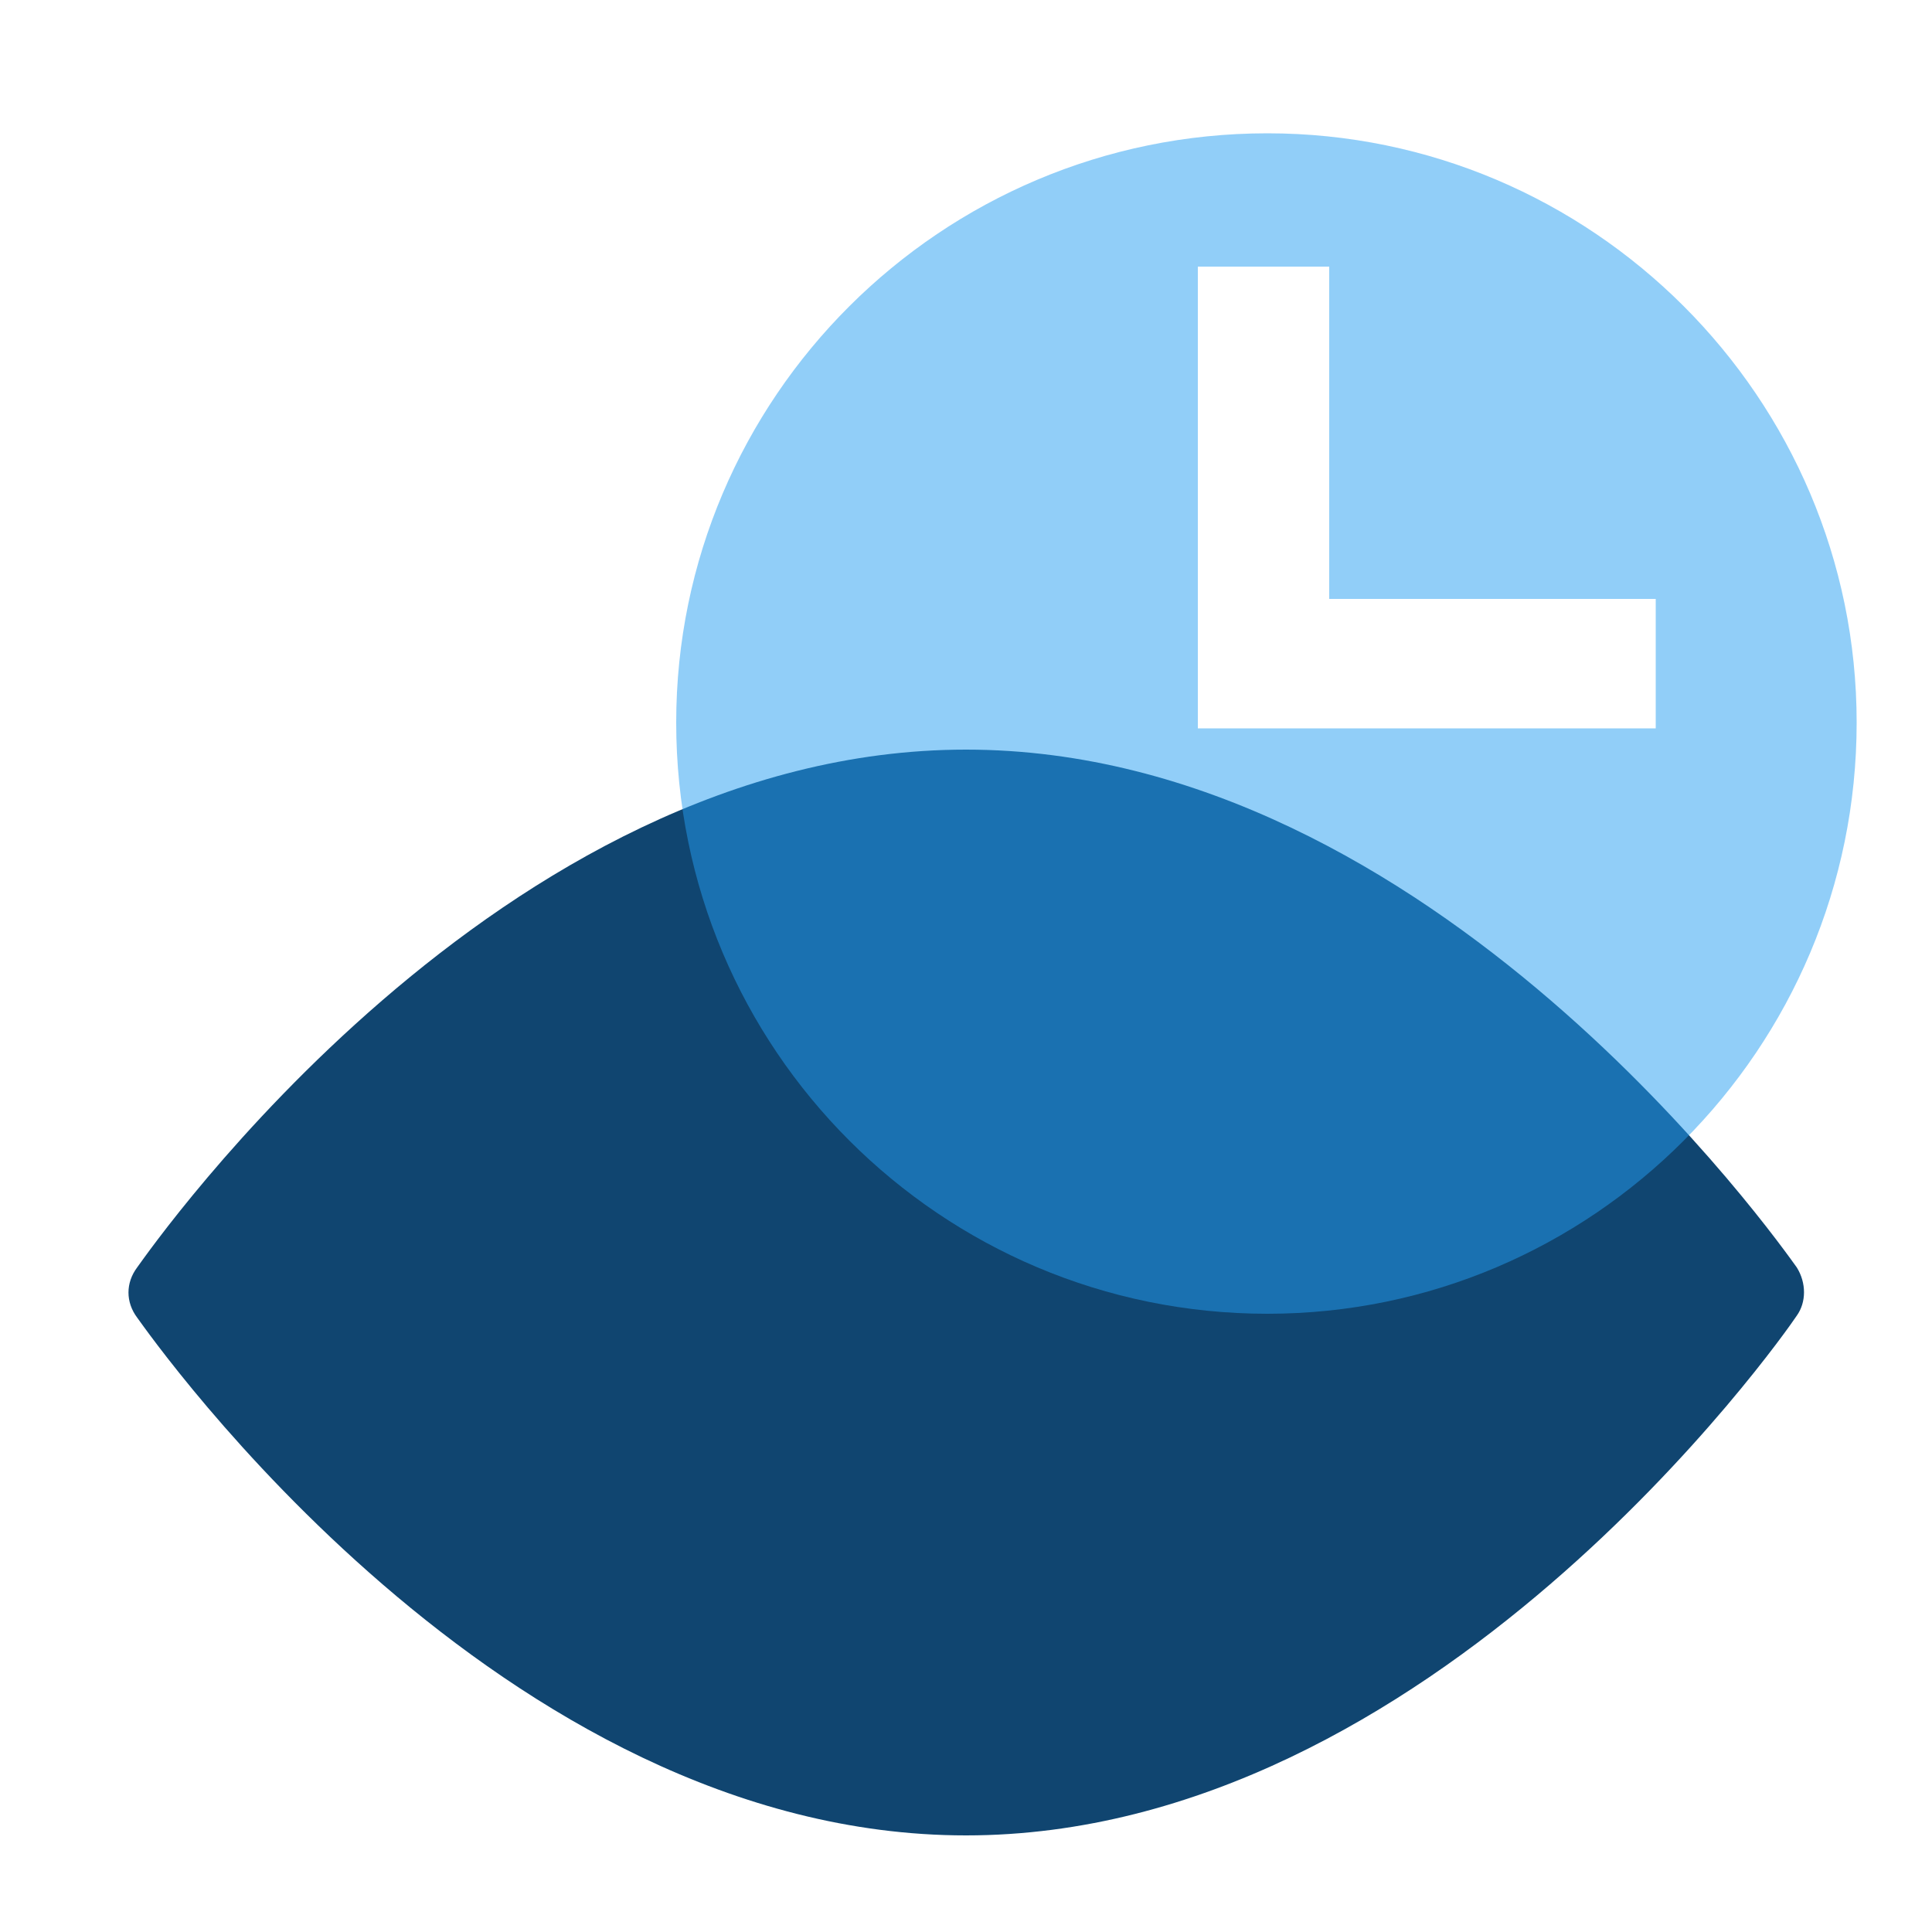 <?xml version="1.0" encoding="utf-8"?>
<!-- Generator: Adobe Illustrator 25.4.1, SVG Export Plug-In . SVG Version: 6.00 Build 0)  -->
<svg version="1.1" id="Layer_1" xmlns="http://www.w3.org/2000/svg" xmlns:xlink="http://www.w3.org/1999/xlink" x="0px" y="0px"
	 viewBox="0 0 100 100" style="enable-background:new 0 0 100 100;" xml:space="preserve">
<style type="text/css">
	.st0{fill:#104570;}
	.st1{opacity:0.5;fill:#259FF2;enable-background:new    ;}
</style>
<path class="st0" d="M93,65.6C92.2,64.5,74.2,38.8,50,38.8S7.9,64.5,7.1,65.6c-0.6,0.8-0.6,1.8,0,2.6C7.9,69.3,25.9,95,50,95
	S92.2,69.3,93,68.1C93.5,67.4,93.5,66.4,93,65.6z"/>
<path class="st1" d="M65.6,6.9C48.7,6.9,35,20.6,35,37.4C35,54.3,48.7,68,65.6,68c16.8,0,30.5-13.7,30.5-30.6
	C96.1,20.6,82.4,6.9,65.6,6.9z M85.7,37.7H62V13.8h6.8V31h16.9V37.7z"/>
</svg>
